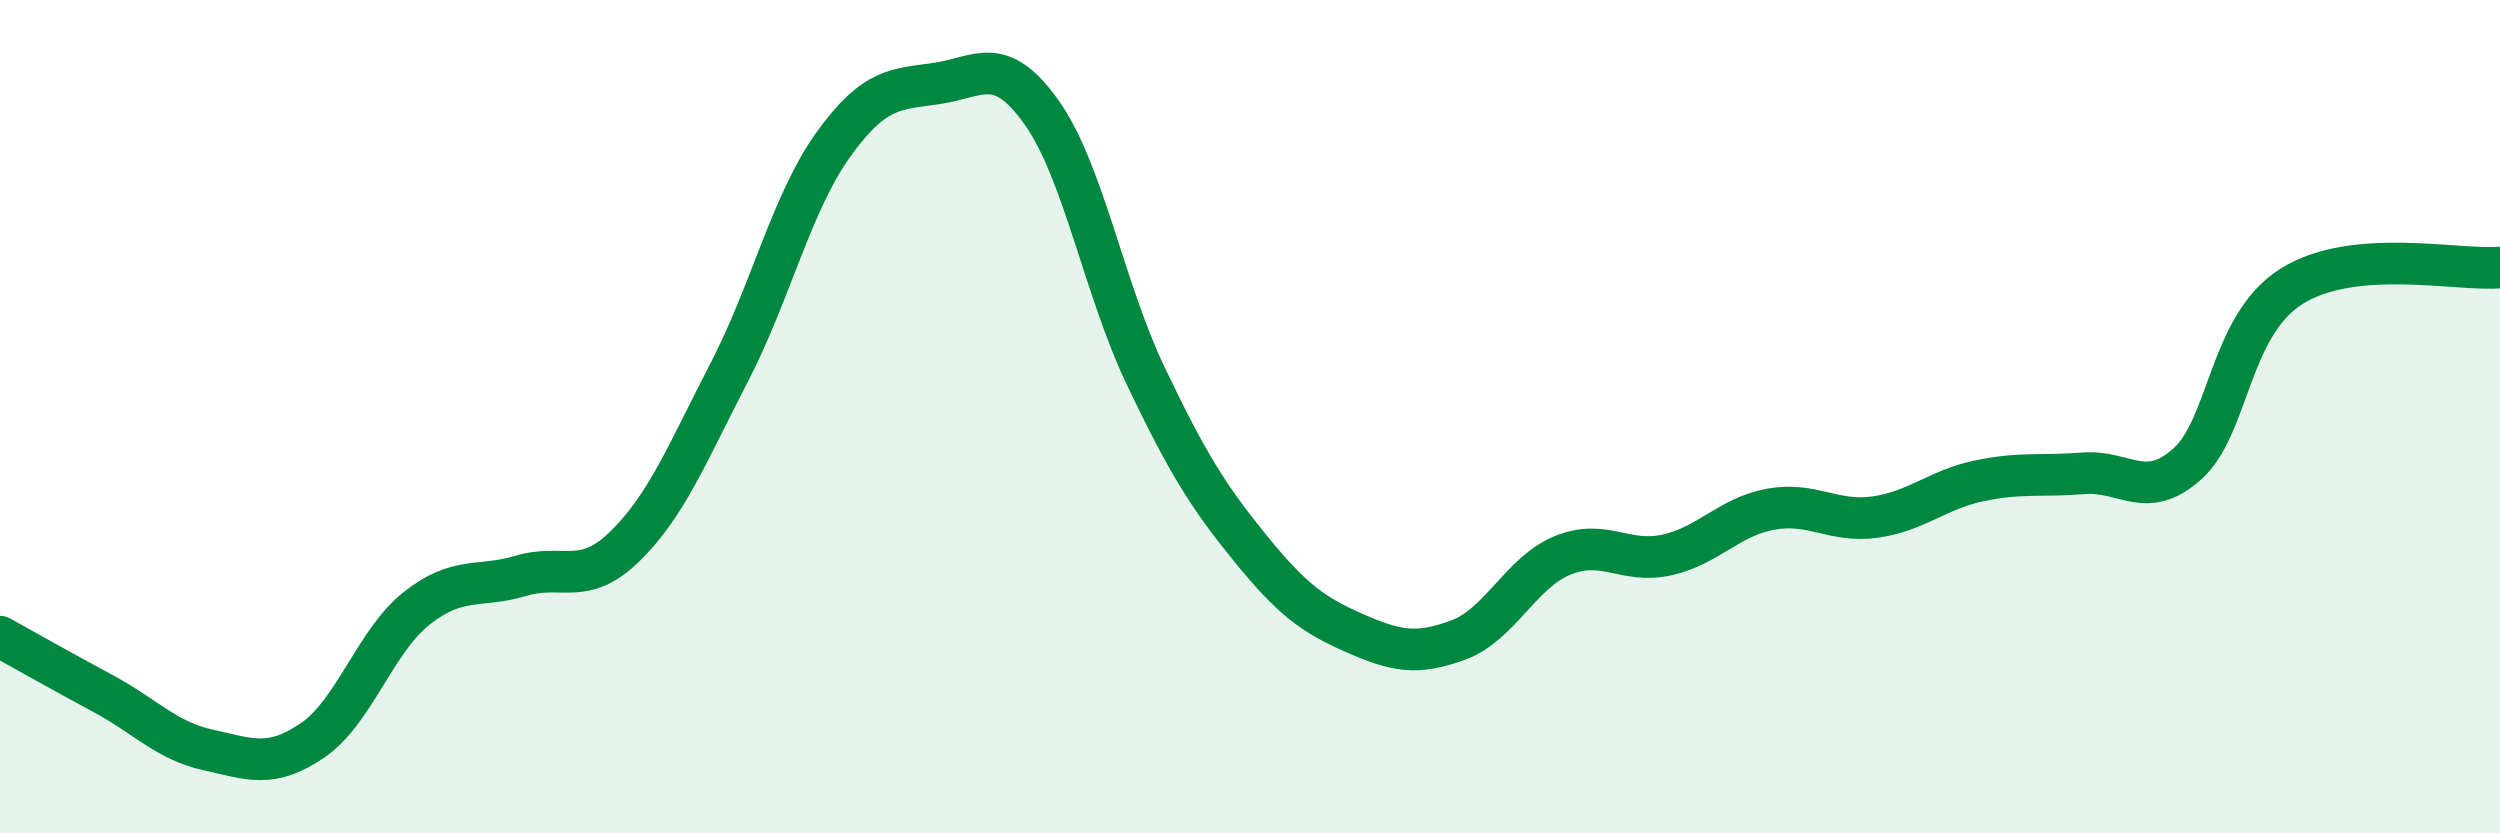 
    <svg width="60" height="20" viewBox="0 0 60 20" xmlns="http://www.w3.org/2000/svg">
      <path
        d="M 0,15.28 C 0.5,15.56 1.5,16.12 2.5,16.66 C 3.5,17.2 4,17.78 5,18 C 6,18.22 6.5,18.45 7.5,17.77 C 8.5,17.09 9,15.39 10,14.6 C 11,13.81 11.5,14.12 12.5,13.82 C 13.5,13.52 14,14.09 15,13.11 C 16,12.13 16.5,10.87 17.5,8.94 C 18.5,7.01 19,4.86 20,3.47 C 21,2.08 21.5,2.15 22.5,2 C 23.5,1.85 24,1.29 25,2.7 C 26,4.11 26.5,6.94 27.5,9.03 C 28.5,11.12 29,11.92 30,13.15 C 31,14.38 31.5,14.75 32.5,15.19 C 33.5,15.63 34,15.73 35,15.36 C 36,14.99 36.5,13.74 37.5,13.33 C 38.5,12.92 39,13.54 40,13.32 C 41,13.1 41.5,12.4 42.5,12.22 C 43.5,12.04 44,12.55 45,12.41 C 46,12.27 46.5,11.75 47.5,11.54 C 48.5,11.33 49,11.44 50,11.36 C 51,11.28 51.5,12.03 52.5,11.13 C 53.5,10.23 53.5,7.81 55,6.87 C 56.5,5.93 59,6.51 60,6.42L60 20L0 20Z"
        fill="#008740"
        opacity="0.1"
        stroke-linecap="round"
        stroke-linejoin="round"
      />
      <path
        d="M 0,15.28 C 0.5,15.56 1.5,16.12 2.5,16.66 C 3.5,17.2 4,17.78 5,18 C 6,18.22 6.5,18.45 7.5,17.77 C 8.5,17.09 9,15.39 10,14.6 C 11,13.81 11.5,14.12 12.5,13.82 C 13.5,13.52 14,14.09 15,13.11 C 16,12.13 16.5,10.87 17.5,8.94 C 18.5,7.01 19,4.86 20,3.47 C 21,2.08 21.5,2.15 22.5,2 C 23.5,1.85 24,1.29 25,2.7 C 26,4.11 26.5,6.94 27.5,9.03 C 28.5,11.12 29,11.92 30,13.15 C 31,14.38 31.5,14.75 32.5,15.19 C 33.5,15.63 34,15.73 35,15.36 C 36,14.99 36.5,13.74 37.5,13.33 C 38.5,12.92 39,13.54 40,13.32 C 41,13.1 41.5,12.4 42.5,12.22 C 43.5,12.04 44,12.55 45,12.41 C 46,12.27 46.5,11.75 47.5,11.54 C 48.5,11.33 49,11.44 50,11.36 C 51,11.28 51.5,12.03 52.5,11.13 C 53.5,10.23 53.5,7.81 55,6.87 C 56.5,5.93 59,6.51 60,6.42"
        stroke="#008740"
        stroke-width="1"
        fill="none"
        stroke-linecap="round"
        stroke-linejoin="round"
      />
    </svg>
  